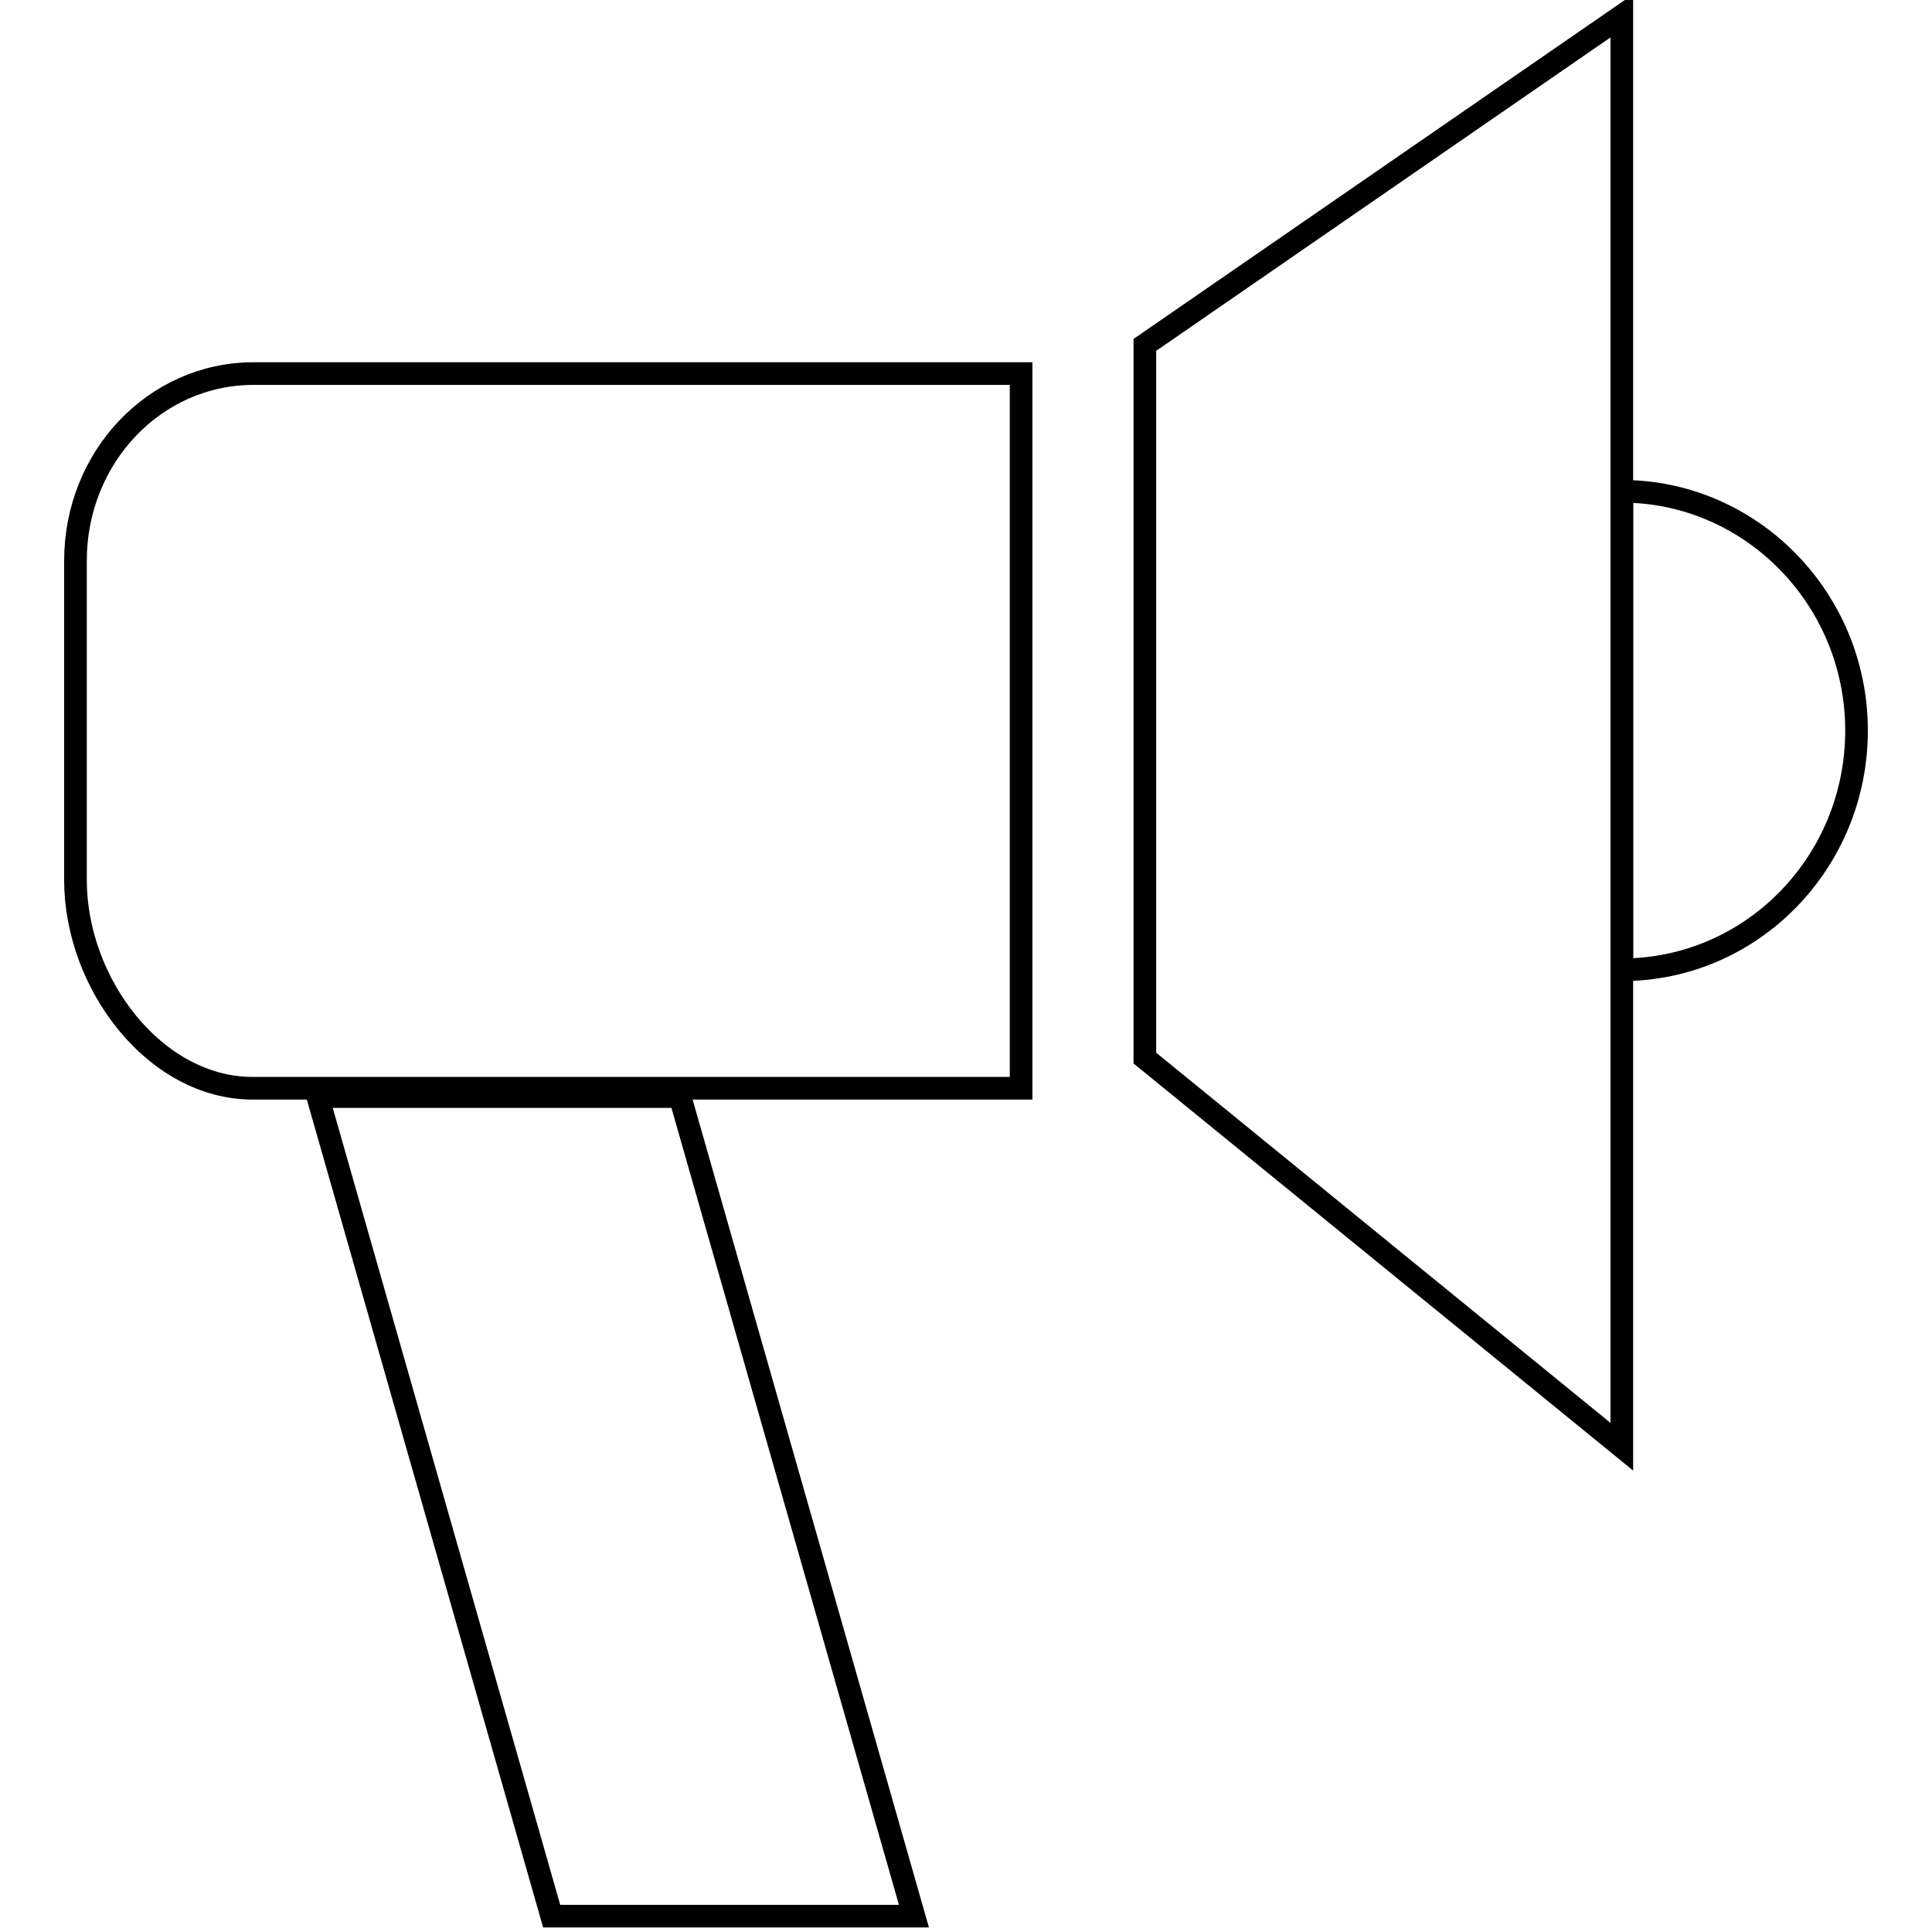 <?xml version="1.0" encoding="utf-8"?>
<!-- Svg Vector Icons : http://www.onlinewebfonts.com/icon -->
<!DOCTYPE svg PUBLIC "-//W3C//DTD SVG 1.1//EN" "http://www.w3.org/Graphics/SVG/1.1/DTD/svg11.dtd">
<svg version="1.1" xmlns="http://www.w3.org/2000/svg" xmlns:xlink="http://www.w3.org/1999/xlink" x="0px" y="0px" viewBox="0 0 256 256" enable-background="new 0 0 256 256" xml:space="preserve">
<g><g><path stroke-width="3" fill-opacity="0" stroke="#000000"  d="M10,74.3v42.3c0,13.7,10.5,27.6,23.5,27.6h101.8V49.5H33.6C20.5,49.5,10,60.6,10,74.3z"/><path stroke-width="3" fill-opacity="0" stroke="#000000"  d="M121.1,253.9h-48l-31-108.6h48L121.1,253.9z"/><path stroke-width="3" fill-opacity="0" stroke="#000000"  d="M214.9,2.1l-63.2,43.6v94.5l63.2,51.5V2.1z"/><path stroke-width="3" fill-opacity="0" stroke="#000000"  d="M214.9,65.1v63.4c17.2,0,31.1-14.2,31.1-31.7S232,65.1,214.9,65.1L214.9,65.1z"/></g></g>
</svg>